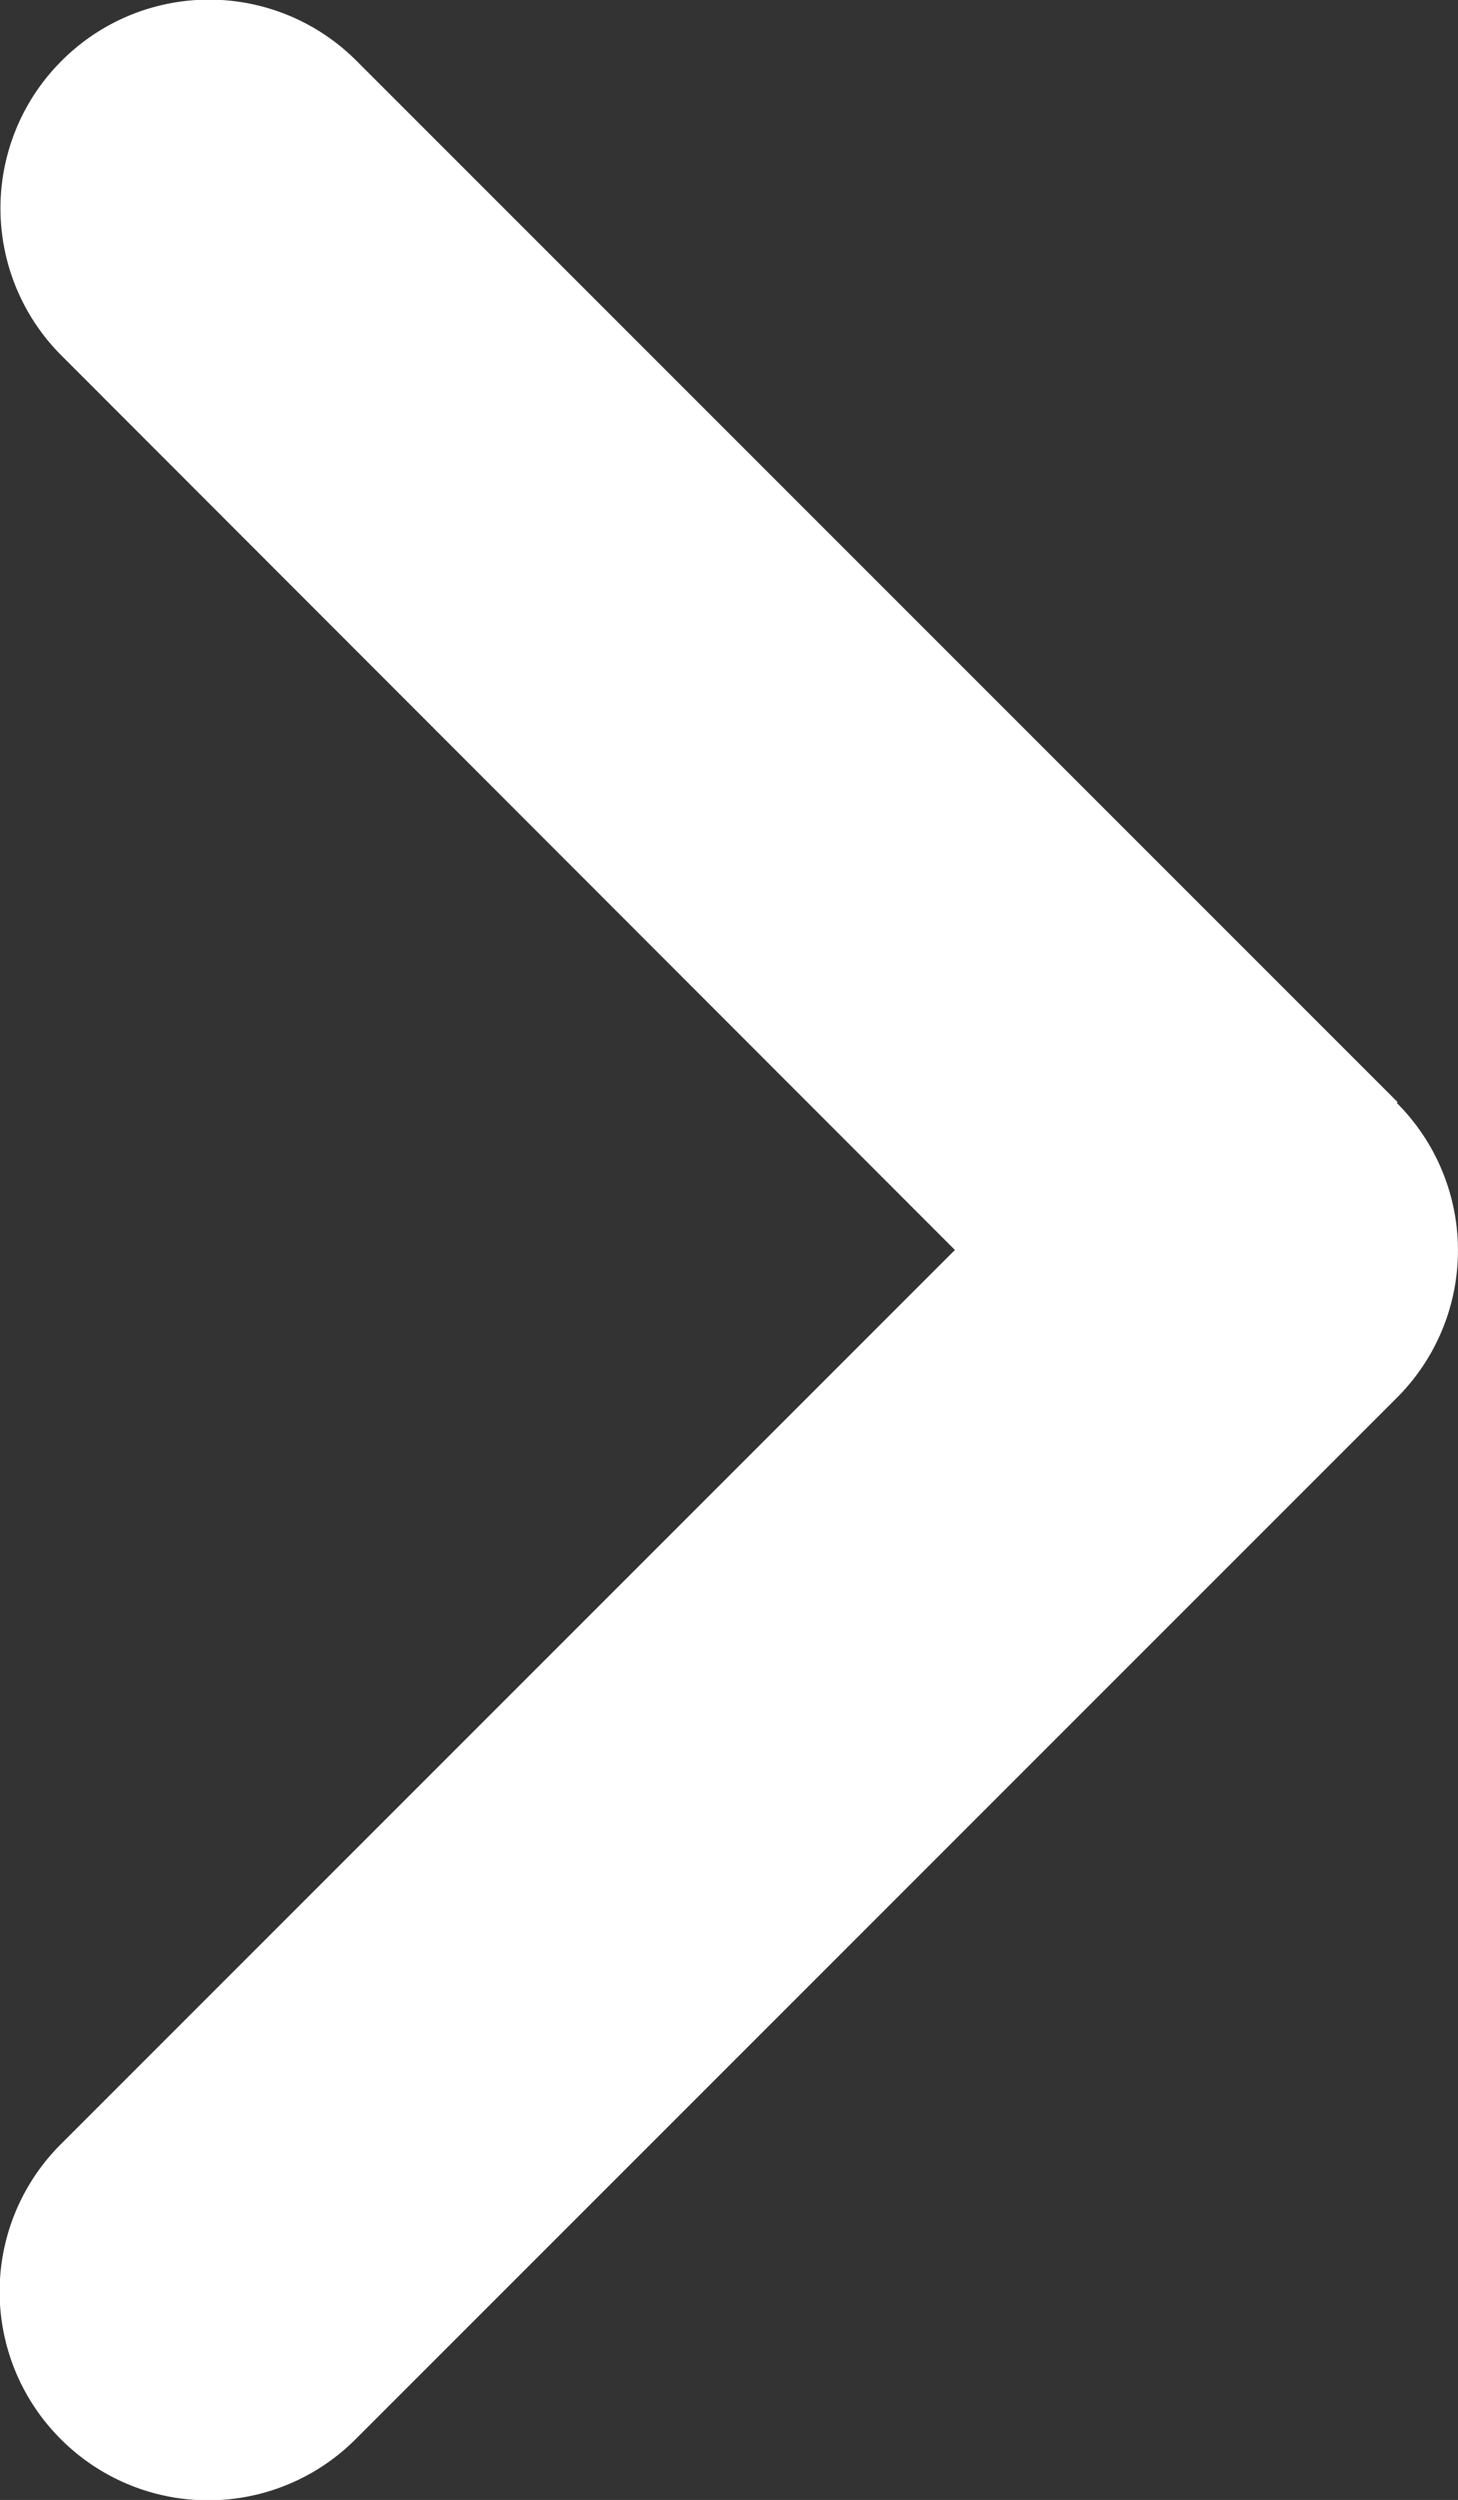 <svg xmlns="http://www.w3.org/2000/svg" width="3.501" height="6.002" viewBox="0 0 3.501 6.002">
  <rect x="0" y="0" width="3.501" height="6.002" fill="#333333" stroke="none"/>
  <path id="angle-right" d="M4.353-3.353a.5.5,0,0,1,0,.708l-2.5,2.5a.5.5,0,0,1-.708,0,.5.5,0,0,1,0-.708L3.292-3,1.147-5.147a.5.5,0,0,1,0-.708.5.5,0,0,1,.708,0l2.5,2.5Z" transform="translate(-0.999 6.001)" fill="#fff"/>
</svg>
